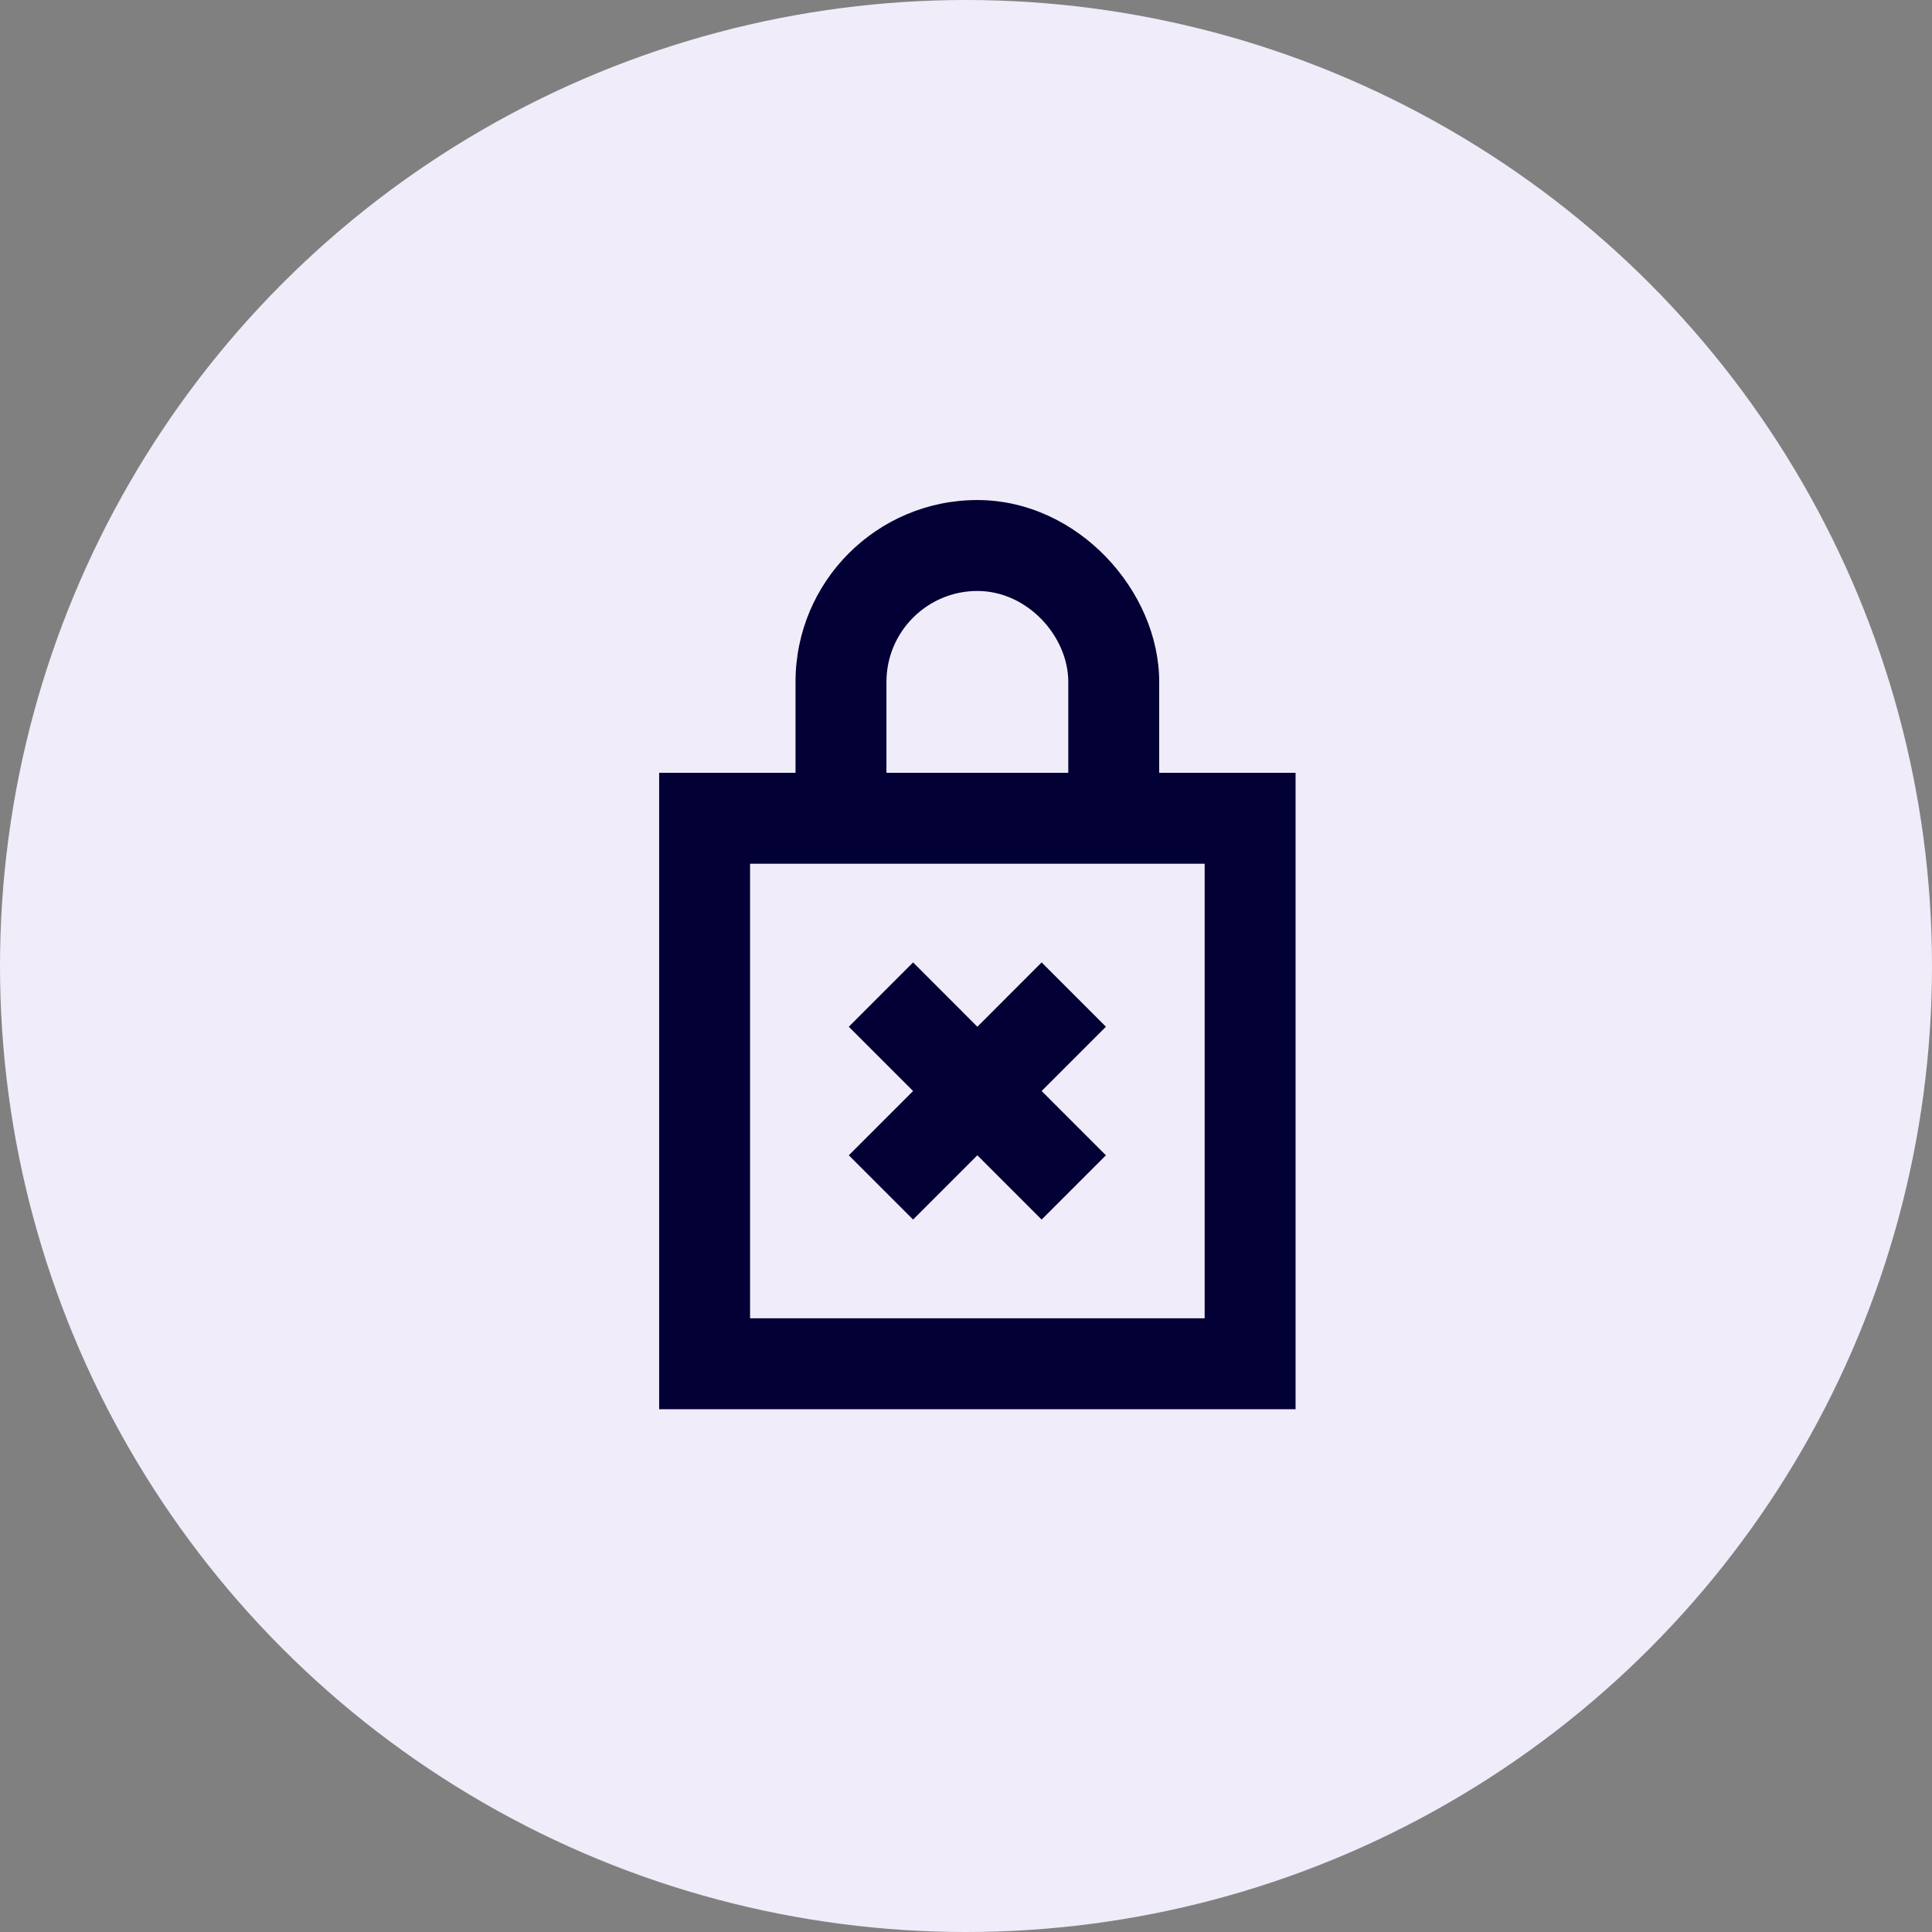 <svg width="85" height="85" viewBox="0 0 85 85" fill="none" xmlns="http://www.w3.org/2000/svg">
<rect x="0" y="0" width="85" height="85" fill="#808080" stroke="none"/>
<circle cx="42.5" cy="42.5" r="42.5" fill="#F1ECF9"/>
<path fill-rule="evenodd" clip-rule="evenodd" d="M43 50.828L40.172 53.656L37.344 50.828L40.172 48L37.344 45.172L40.172 42.342L43 45.172L45.828 42.342L48.656 45.172L45.828 48L48.656 50.828L45.828 53.656L43 50.828ZM33 58H53V38H33V58ZM39 30C39 27.794 40.794 26 43 26C45.206 26 47 28 47 30V34H39V30ZM51 34V30C51 26 47.418 22 43 22C38.582 22 35 25.582 35 30V34H29V62H57V34H51Z" fill="#020034"/>
</svg>
